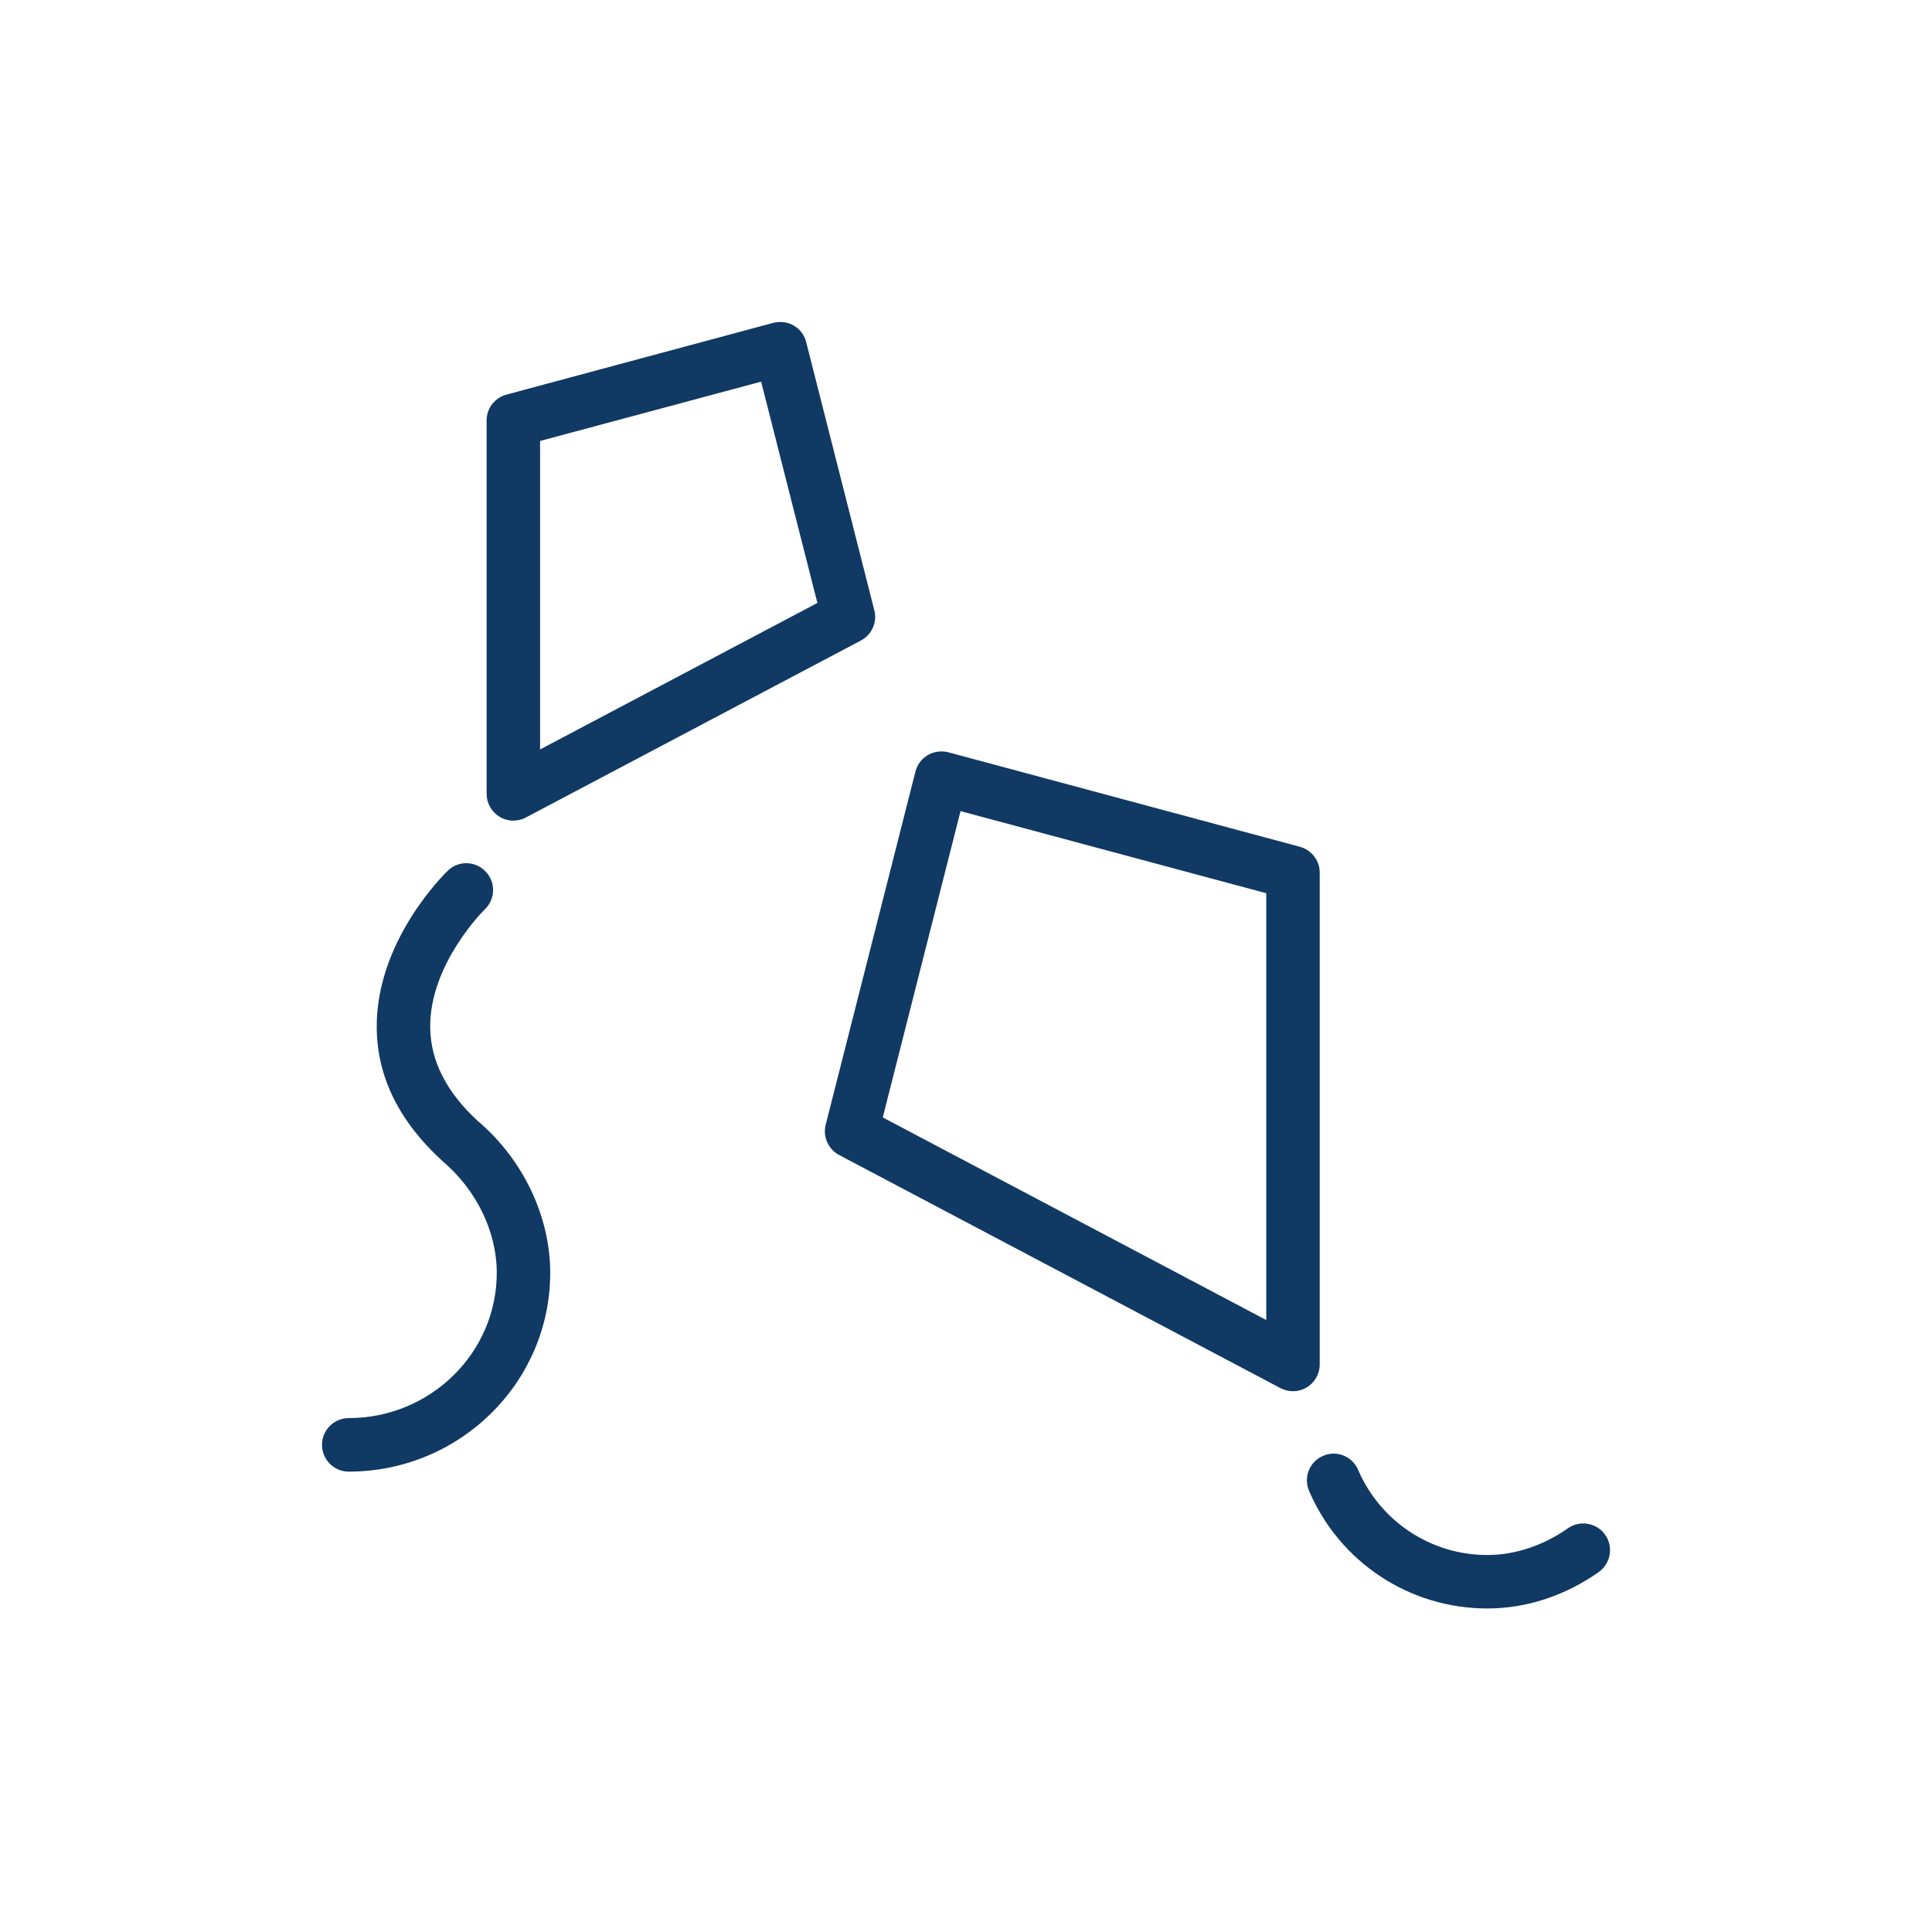 <svg width="24" height="24" viewBox="0 0 24 24" fill="none" xmlns="http://www.w3.org/2000/svg"><path fill-rule="evenodd" clip-rule="evenodd" d="M6.206 10.146C6.258 10.178 6.317 10.194 6.377 10.194C6.43 10.194 6.484 10.181 6.531 10.156L10.694 7.957C10.83 7.885 10.9 7.73 10.861 7.581L10.015 4.251C9.994 4.164 9.938 4.09 9.862 4.045C9.786 4 9.695 3.989 9.608 4.01L6.291 4.902C6.146 4.941 6.045 5.072 6.045 5.223V9.861C6.045 9.978 6.106 10.086 6.206 10.146ZM6.709 9.31V5.478L9.455 4.741L10.154 7.49L6.709 9.31ZM4.332 18.281C4.149 18.281 4 18.132 4 17.948C4 17.765 4.149 17.616 4.332 17.616C5.346 17.616 6.171 16.806 6.171 15.812C6.171 15.3 5.919 14.781 5.496 14.423C4.958 13.931 4.686 13.379 4.68 12.773C4.667 11.687 5.527 10.85 5.564 10.815C5.696 10.688 5.907 10.693 6.032 10.826C6.159 10.957 6.156 11.168 6.024 11.295C6.016 11.302 5.333 11.975 5.344 12.769C5.35 13.182 5.549 13.571 5.935 13.925C6.495 14.399 6.835 15.108 6.835 15.812C6.835 17.173 5.712 18.281 4.332 18.281ZM15.907 17.244C15.956 17.269 16.009 17.282 16.062 17.282C16.121 17.282 16.18 17.266 16.234 17.234C16.333 17.174 16.394 17.066 16.394 16.95V10.84C16.394 10.69 16.293 10.559 16.148 10.519L11.78 9.345C11.693 9.323 11.601 9.336 11.525 9.38C11.449 9.425 11.394 9.499 11.372 9.585L10.257 13.972C10.219 14.12 10.289 14.276 10.424 14.348L15.907 17.244ZM10.966 13.881L15.73 16.398V11.096L11.932 10.076L10.966 13.881ZM16.262 18.521C16.642 19.408 17.511 19.981 18.476 19.981C18.961 19.981 19.439 19.824 19.86 19.529C20.009 19.423 20.045 19.215 19.94 19.065C19.834 18.916 19.627 18.88 19.477 18.985C19.174 19.199 18.819 19.317 18.476 19.317C17.777 19.317 17.148 18.902 16.871 18.259C16.799 18.09 16.603 18.011 16.436 18.085C16.267 18.157 16.189 18.352 16.262 18.521Z" fill="#103964"/></svg>